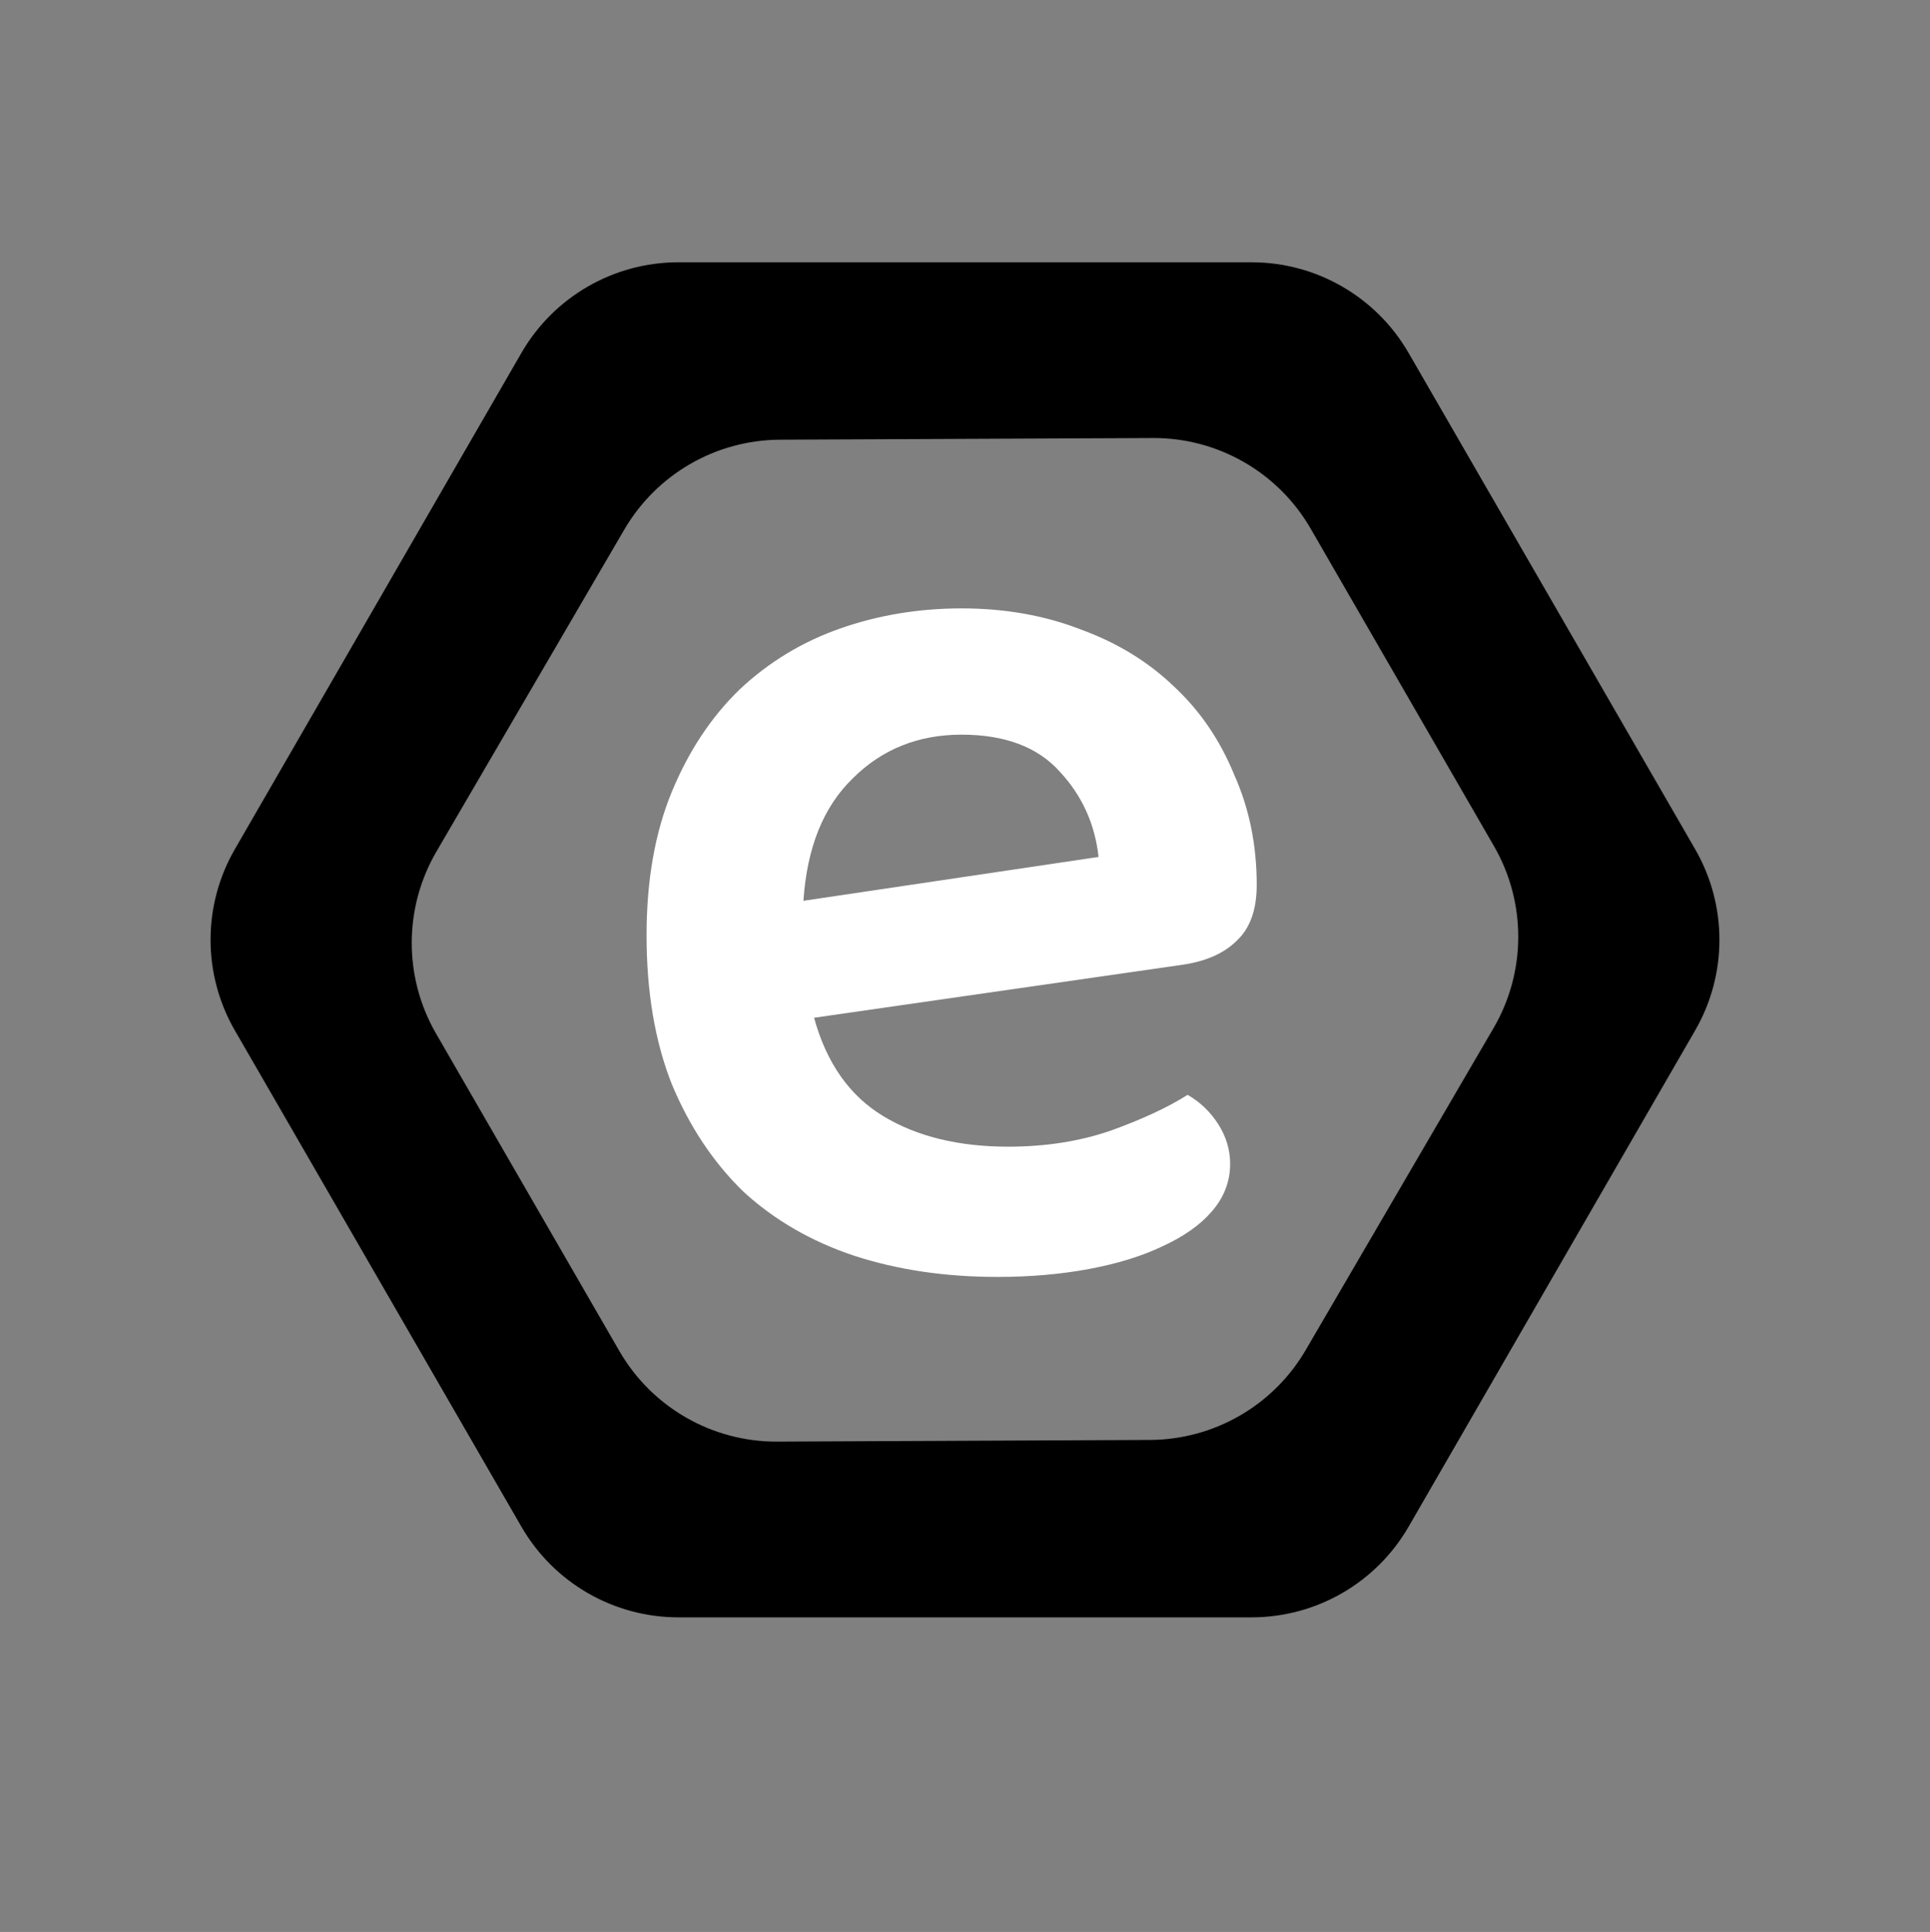 <svg width="853" height="854" viewBox="0 0 853 854" fill="none" xmlns="http://www.w3.org/2000/svg">
<rect x="0" y="0" width="853" height="854" fill="#808080" stroke="none"/>
<path fill-rule="evenodd" clip-rule="evenodd" d="M299.838 115.939C271.215 115.939 244.767 131.209 230.455 155.997L103.794 375.381C89.483 400.169 89.483 430.709 103.794 455.497L230.456 674.881C244.767 699.669 271.215 714.939 299.838 714.939L553.161 714.939C581.784 714.939 608.232 699.669 622.543 674.881L749.205 455.497C763.516 430.709 763.516 400.169 749.205 375.381L622.543 155.997C608.232 131.209 581.783 115.939 553.161 115.939L299.838 115.939ZM344.757 194.366C316.392 194.494 290.209 209.611 275.916 234.111L192.89 376.434C178.402 401.269 178.333 431.962 192.709 456.862L273.731 597.196C288.107 622.095 314.723 637.382 343.474 637.253L508.242 636.512C536.607 636.384 562.79 621.267 577.083 596.766L660.109 454.444C674.596 429.609 674.665 398.916 660.29 374.016L579.267 233.682C564.892 208.783 538.276 193.496 509.525 193.625L344.757 194.366Z" fill="black"/>
<path d="M359.791 449.889C365.274 469.864 375.458 484.356 390.341 493.365C405.225 502.373 423.634 506.878 445.568 506.878C462.018 506.878 477.098 504.528 490.807 499.827C504.907 494.736 516.266 489.448 524.882 483.965C530.366 487.098 534.87 491.406 538.395 496.89C541.92 502.373 543.683 508.249 543.683 514.515C543.683 522.349 540.941 529.399 535.458 535.666C530.366 541.541 523.12 546.633 513.72 550.941C504.711 555.25 493.94 558.579 481.406 560.929C468.873 563.279 455.36 564.454 440.868 564.454C417.759 564.454 396.608 561.321 377.416 555.054C358.616 548.787 342.361 539.387 328.652 526.853C315.335 513.928 304.76 498.065 296.926 479.264C289.485 460.464 285.764 438.53 285.764 413.463C285.764 389.179 289.485 368.028 296.926 350.011C304.368 331.994 314.356 316.914 326.89 304.772C339.815 292.63 354.699 283.622 371.541 277.747C388.383 271.872 406.204 268.934 425.005 268.934C444.197 268.934 461.822 272.067 477.881 278.334C493.94 284.209 507.649 292.63 519.007 303.597C530.366 314.173 539.179 327.098 545.445 342.373C552.104 357.257 555.433 373.512 555.433 391.137C555.433 402.104 552.496 410.329 546.621 415.813C541.137 421.296 533.303 424.821 523.12 426.388L359.791 449.889ZM425.005 324.748C405.813 324.748 389.754 331.211 376.829 344.136C363.903 356.67 356.657 374.687 355.09 398.187L485.519 378.799C483.952 364.307 478.273 351.774 468.481 341.198C458.689 330.231 444.197 324.748 425.005 324.748Z" fill="white"/>
</svg>
